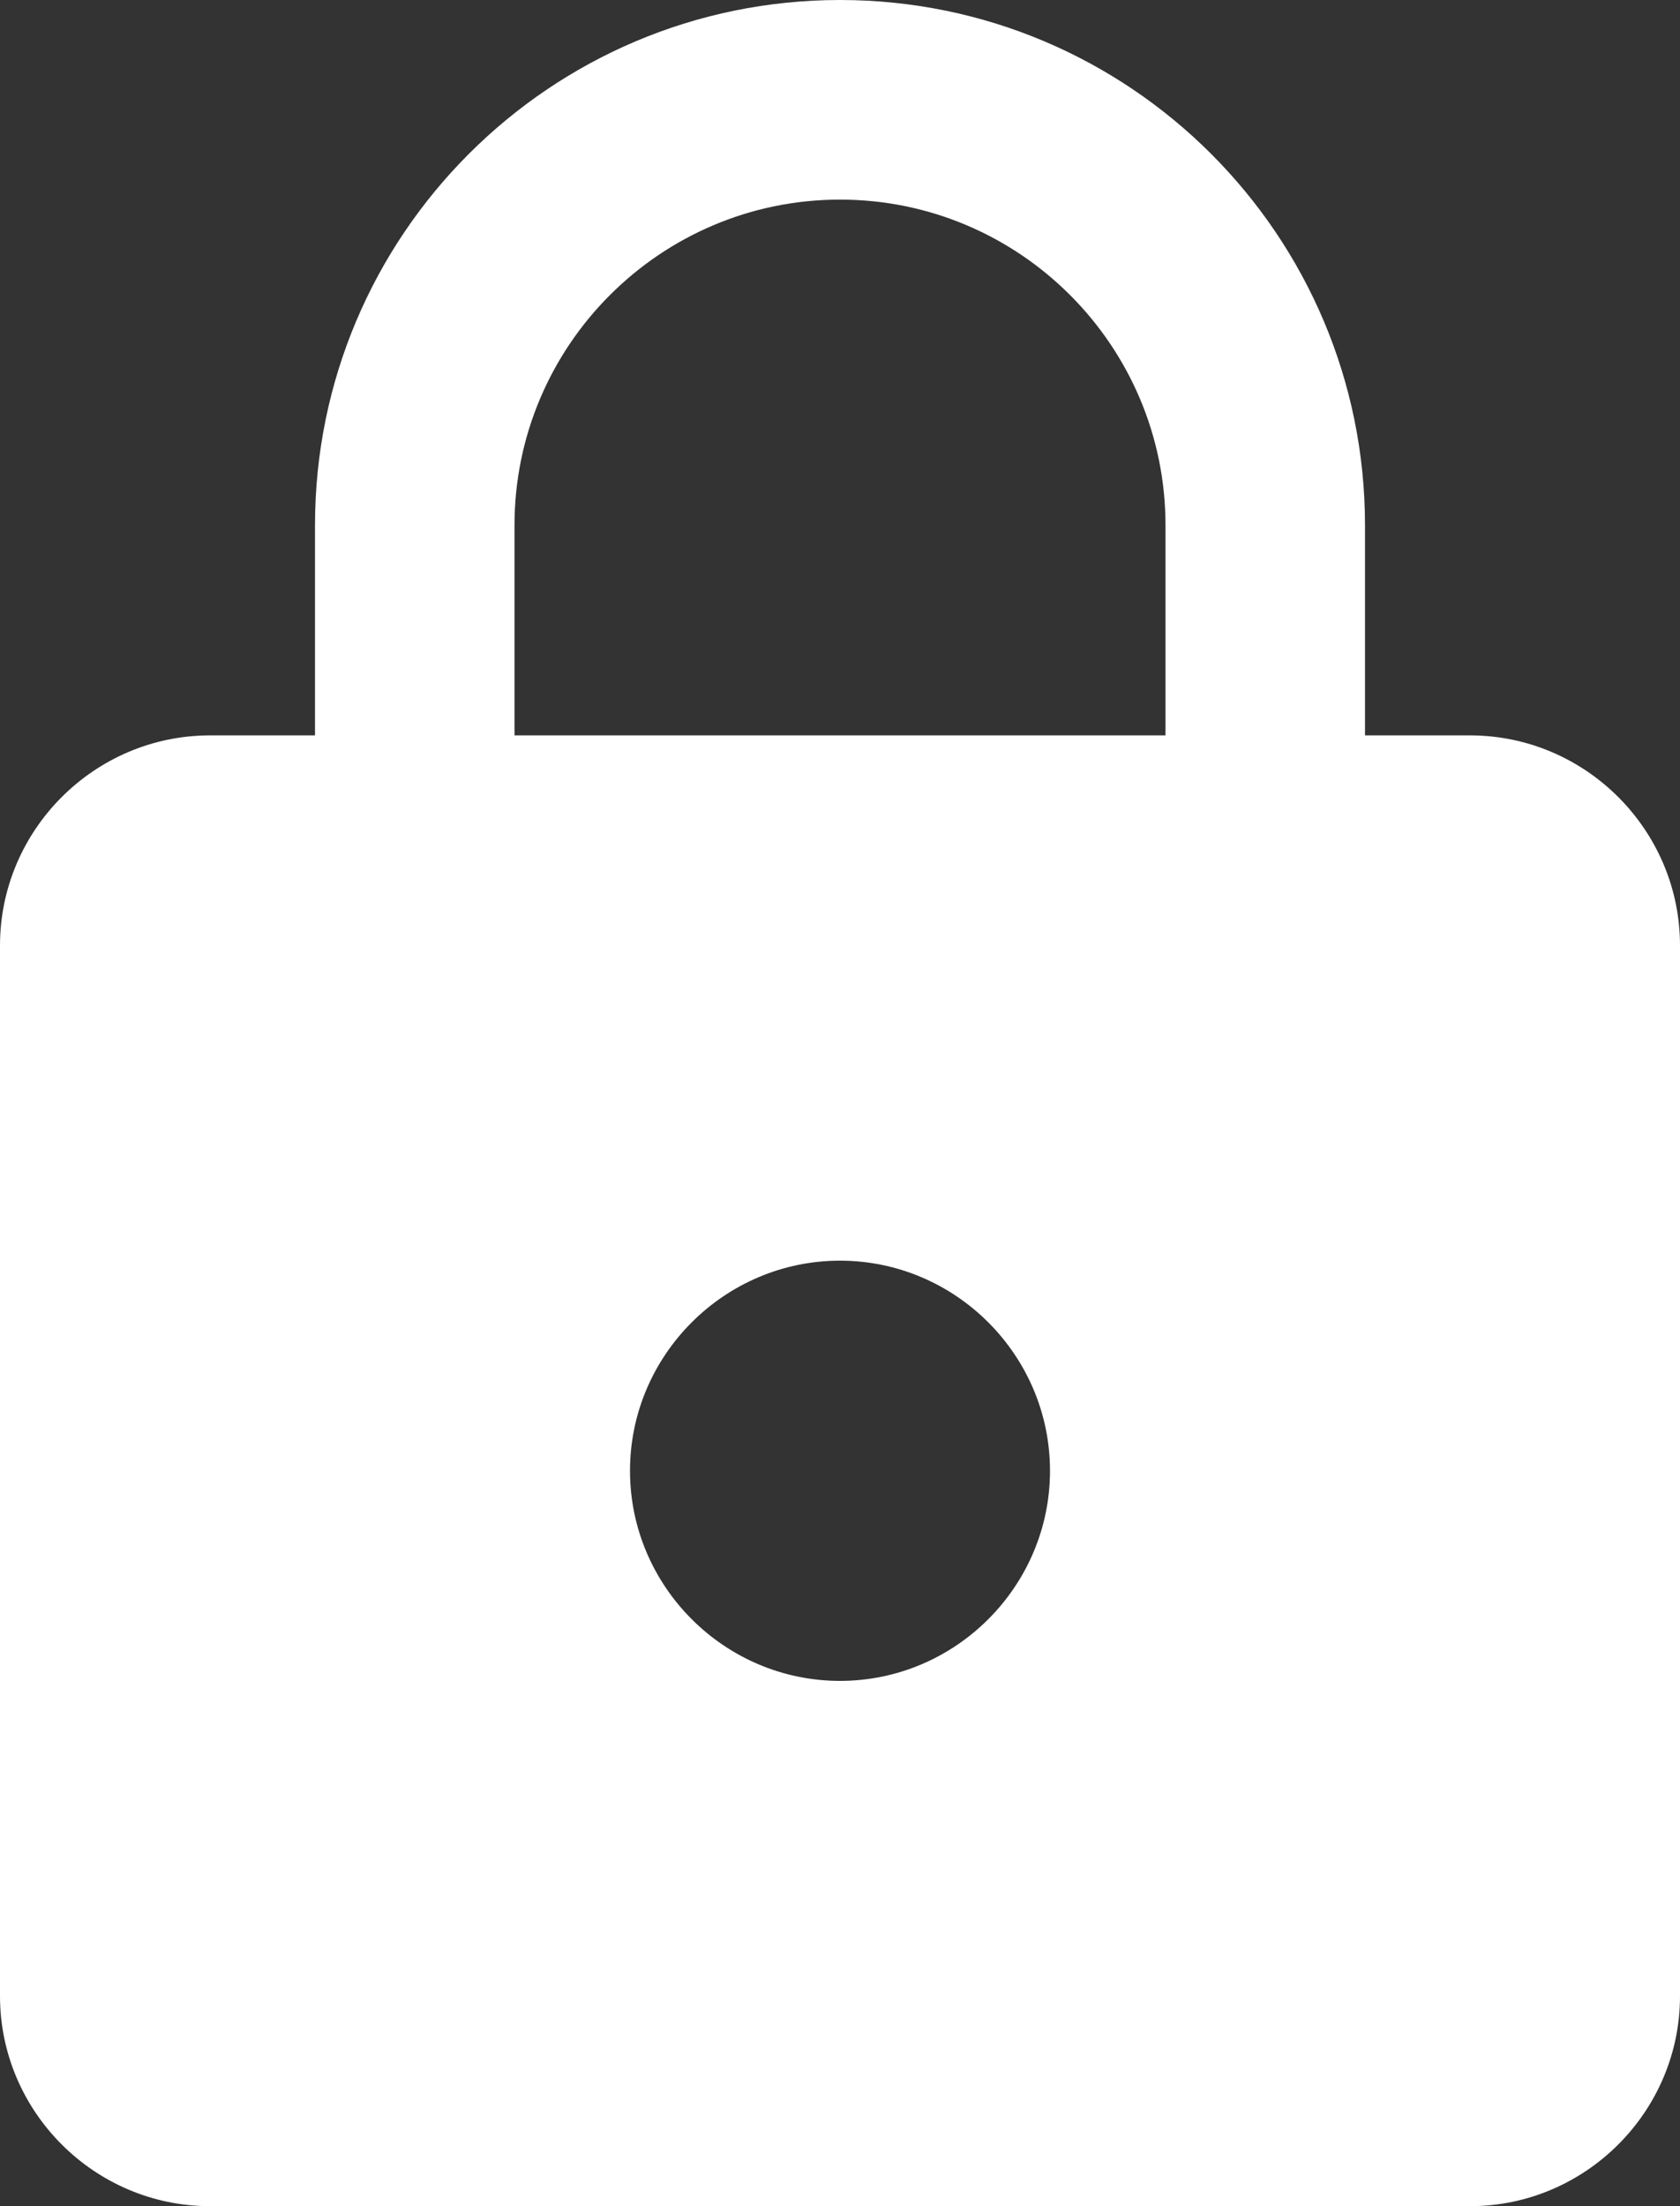 <?xml version="1.0" encoding="UTF-8"?><svg version="1.1" viewBox="0 0 16 21" xmlns="http://www.w3.org/2000/svg" xmlns:xlink="http://www.w3.org/1999/xlink"><rect x="0" y="0" width="16" height="21" fill="#333333" stroke="none"/> <defs> <path id="a" d="m14 7h-1v-2c0-2.76-2.24-5-5-5s-5 2.24-5 5v2h-1c-1.1 0-2 0.9-2 2v10c0 1.1 0.9 2 2 2h12c1.1 0 2-0.9 2-2v-10c0-1.1-0.9-2-2-2zm-6 9c-1.1 0-2-0.9-2-2s0.9-2 2-2 2 0.9 2 2-0.9 2-2 2zm3.1-9h-6.2v-2c0-1.71 1.39-3.1 3.1-3.1s3.1 1.39 3.1 3.1v2z"/> </defs> <g transform="translate(-3 -5)" fill="none" fill-rule="evenodd"> <g transform="translate(3 5)"> <mask fill="white"> <use xlink:href="#a"/> </mask> <use fill="#FFFFFF" xlink:href="#a"/> </g> </g></svg>